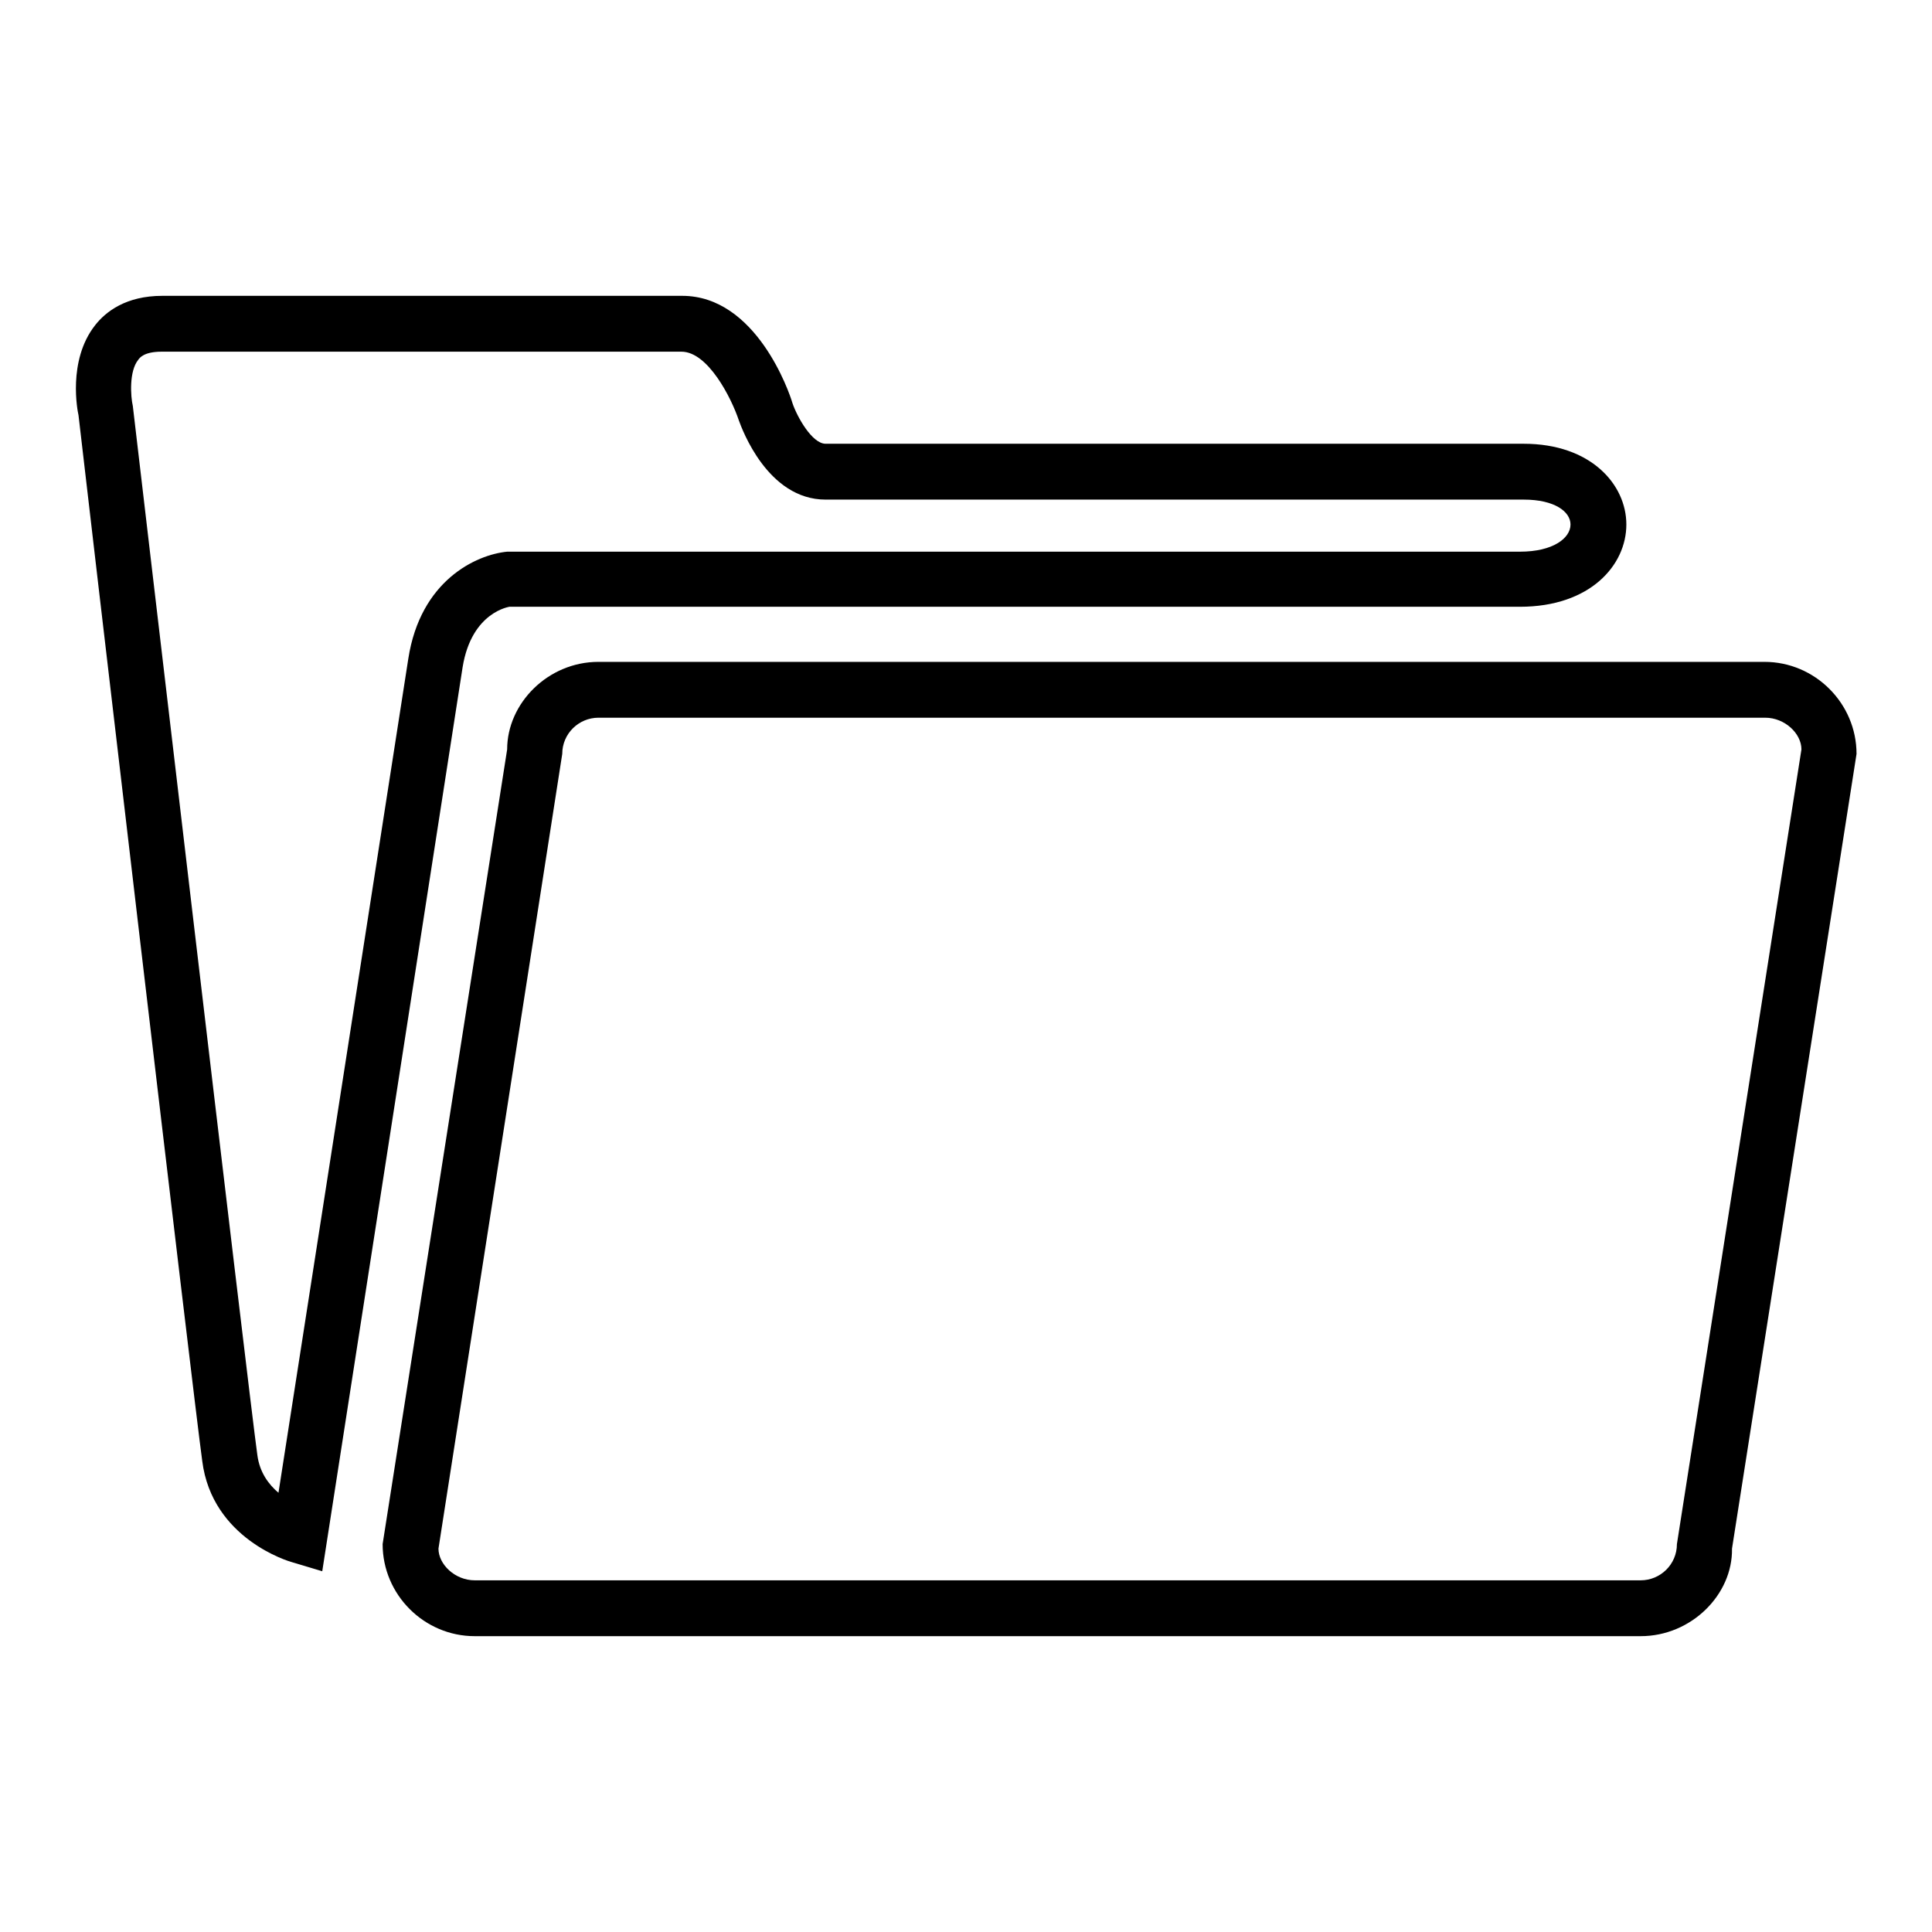 <?xml version="1.0" encoding="utf-8"?>
<!-- Svg Vector Icons : http://www.onlinewebfonts.com/icon -->
<!DOCTYPE svg PUBLIC "-//W3C//DTD SVG 1.1//EN" "http://www.w3.org/Graphics/SVG/1.1/DTD/svg11.dtd">
<svg version="1.1" xmlns="http://www.w3.org/2000/svg" xmlns:xlink="http://www.w3.org/1999/xlink" x="0px" y="0px" viewBox="0 0 256 256" enable-background="new 0 0 256 256" xml:space="preserve">
<g><g><path fill="#000000" d="M217.4,216.8H62.9c-6.7,0-12.2-5.5-12.2-12.2L67.2,99.3c0-6.1,5.4-11.6,12.1-11.6h154.5c6.7,0,12.2,5.5,12.2,12.2l-16.5,105.3C229.6,211.3,224.1,216.8,217.4,216.8z M79.3,95.1c-2.6,0-4.8,2.1-4.8,4.8L58.1,205.2c0,2.1,2.2,4.2,4.8,4.2h154.5c2.6,0,4.8-2.1,4.8-4.8l16.5-105.3c0-2.1-2.2-4.2-4.8-4.2H79.3z"/><path fill="#000000" d="M42.7,208.2l-4-1.2c-0.4-0.1-10.6-3.1-11.9-13.4C25.7,185.8,11,60.3,10.4,55c-0.1-0.4-1.5-7.2,2.2-11.9c1.4-1.8,4.1-3.9,8.9-3.9h68.9c9.8,0,14.2,12.8,14.6,14.2c0.6,1.8,2.6,5.4,4.4,5.4h92.5c8.9,0,13.6,5.4,13.6,10.7c0,5.4-4.8,10.9-14.1,10.9H67.5c0.1,0-5,0.6-6.2,8L42.7,208.2z M21.4,46.6c-2.3,0-2.9,0.8-3.1,1.1c-1.2,1.5-1,4.8-0.7,6.1c0.2,1.7,15.4,131.2,16.5,139c0.3,2.3,1.5,3.9,2.8,5L54.1,87.3c1.6-10.4,9-13.8,13.1-14.2l134.2,0c4.4,0,6.7-1.8,6.7-3.6c0-1.7-2.1-3.3-6.2-3.3h-92.5c-7.7,0-11.1-9.4-11.5-10.5c-1-3-4.1-9.1-7.6-9.1L21.4,46.6L21.4,46.6z"/></g></g>
</svg>